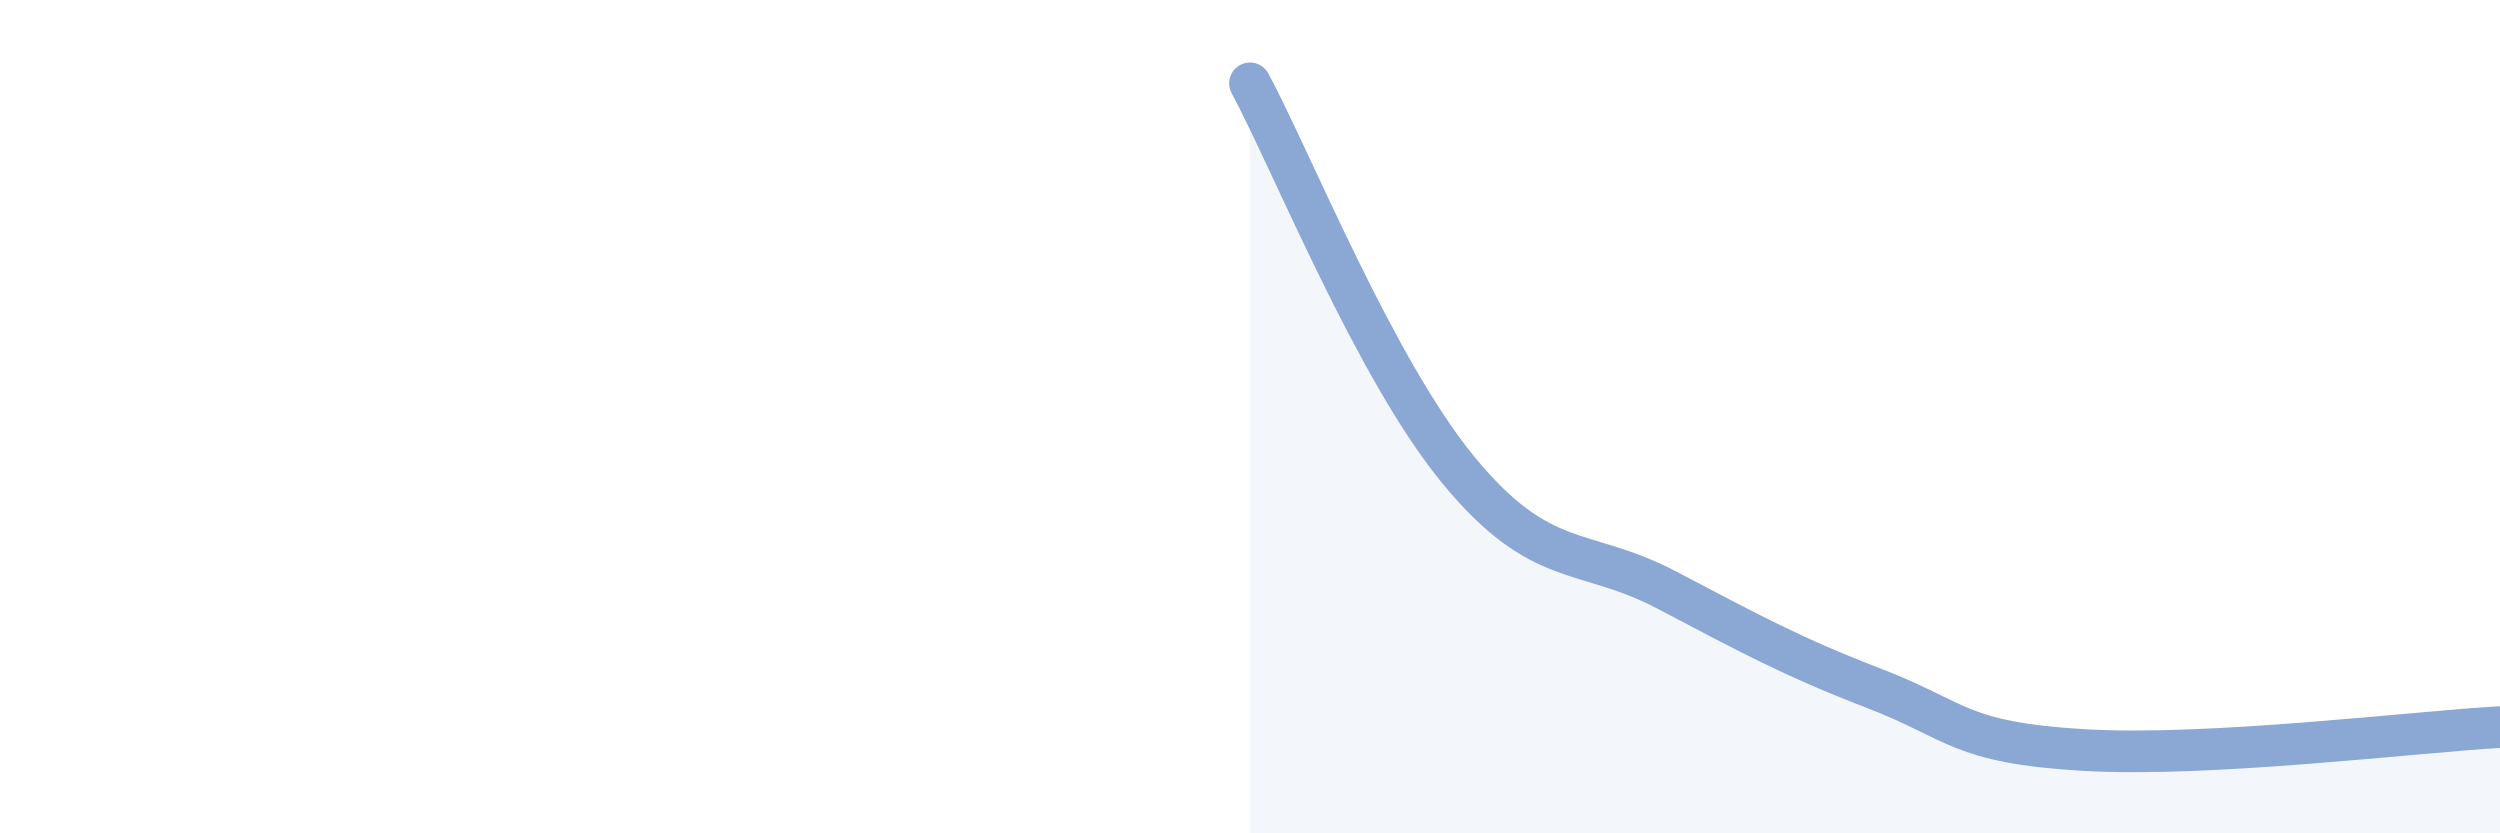 
    <svg width="60" height="20" viewBox="0 0 60 20" xmlns="http://www.w3.org/2000/svg">
      <path
        d="M 30,2 C 31,3.86 33,8.85 35,11.28 C 37,13.71 38,13.11 40,14.16 C 42,15.21 43,15.76 45,16.53 C 47,17.3 47,17.82 50,18 C 53,18.18 58,17.56 60,17.45L60 20L30 20Z"
        fill="#8ba7d3"
        opacity="0.1"
        stroke-linecap="round"
        stroke-linejoin="round"
      />
      <path
        d="M 30,2 C 31,3.86 33,8.85 35,11.28 C 37,13.71 38,13.11 40,14.16 C 42,15.21 43,15.76 45,16.53 C 47,17.3 47,17.82 50,18 C 53,18.18 58,17.56 60,17.45"
        stroke="#8ba7d3"
        stroke-width="1"
        fill="none"
        stroke-linecap="round"
        stroke-linejoin="round"
      />
    </svg>
  